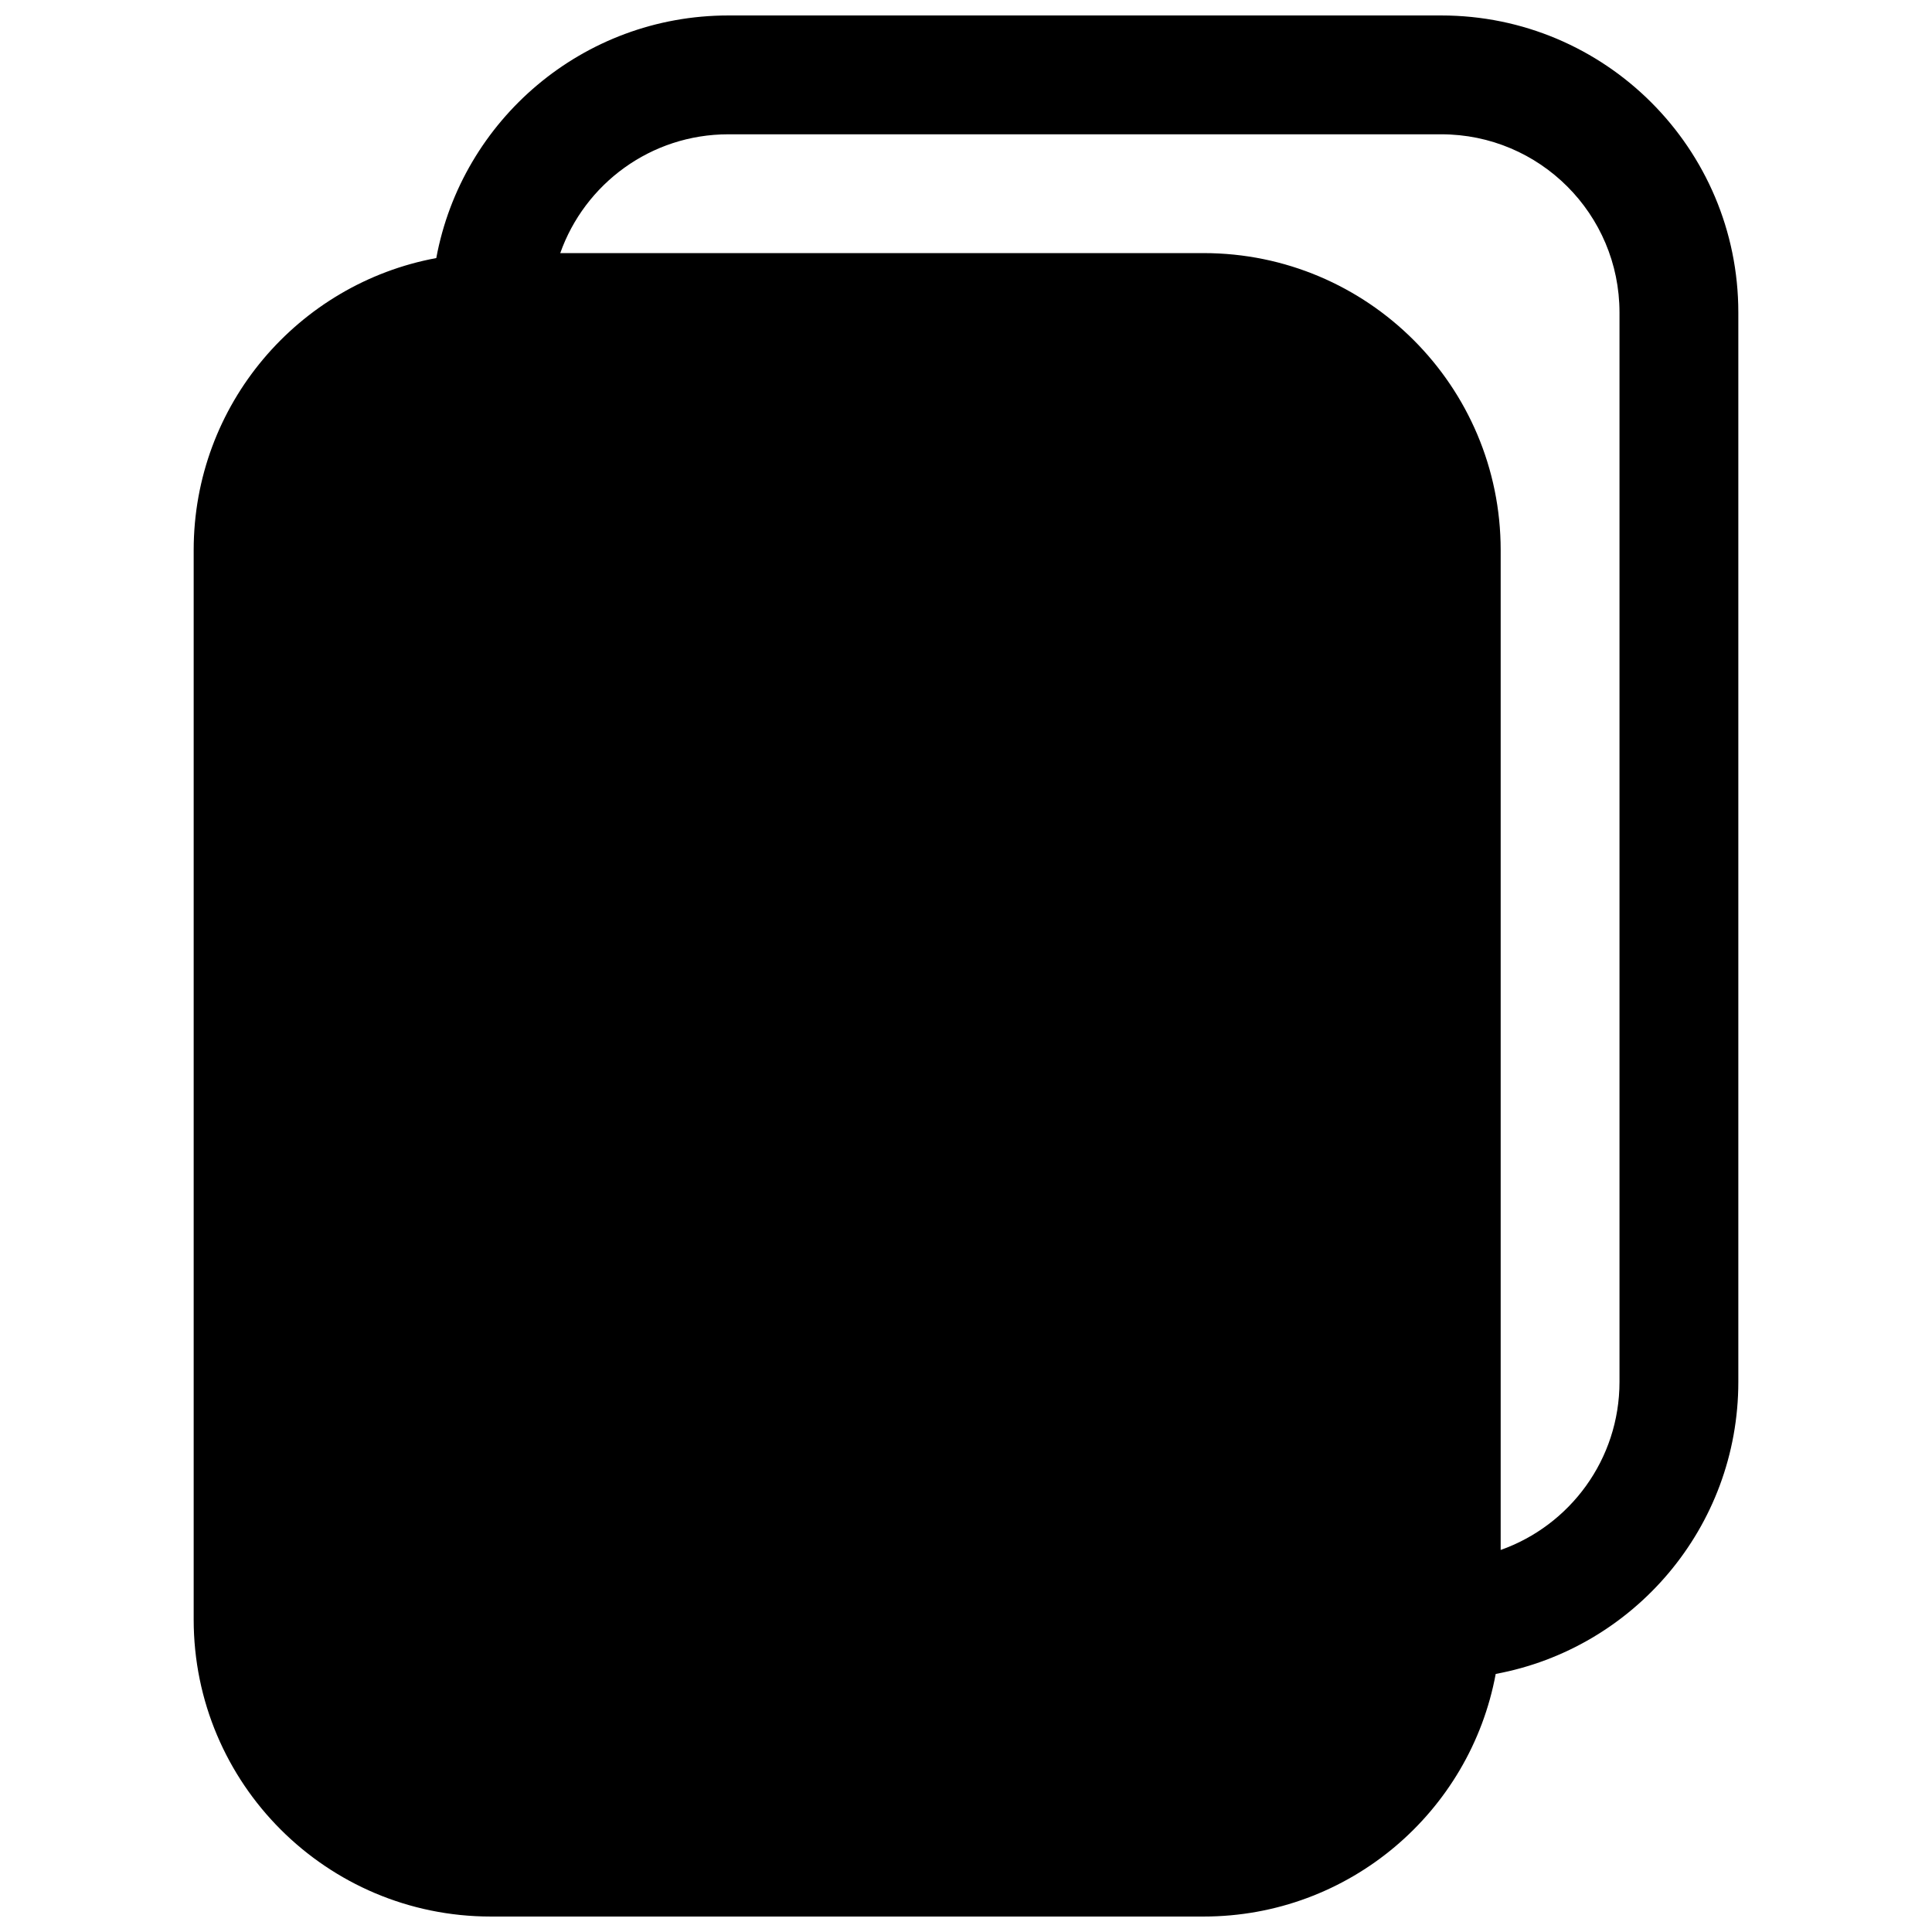 <?xml version="1.0" encoding="UTF-8"?>
<!-- Uploaded to: ICON Repo, www.iconrepo.com, Generator: ICON Repo Mixer Tools -->
<svg width="800px" height="800px" version="1.1" viewBox="144 144 512 512" xmlns="http://www.w3.org/2000/svg">
 <defs>
  <clipPath id="a">
   <path d="m195 148.09h410v503.81h-410z"/>
  </clipPath>
 </defs>
 <g clip-path="url(#a)">
  <path d="m259.62 212.39c6.773-36.586 38.852-64.293 77.402-64.293h188.93c43.477 0 78.723 35.246 78.723 78.719v283.39c0 38.551-27.707 70.625-64.297 77.402-6.773 36.586-38.852 64.293-77.398 64.293h-188.93c-43.477 0-78.723-35.242-78.723-78.719v-283.39c0-38.547 27.711-70.625 64.297-77.402zm32.855-1.316h170.5c43.473 0 78.719 35.242 78.719 78.719v264.96c18.344-6.481 31.488-23.977 31.488-44.543v-283.39c0-26.086-21.145-47.23-47.234-47.23h-188.93c-20.566 0-38.062 13.145-44.547 31.488z" fill-rule="evenodd"/>
 </g>
</svg>